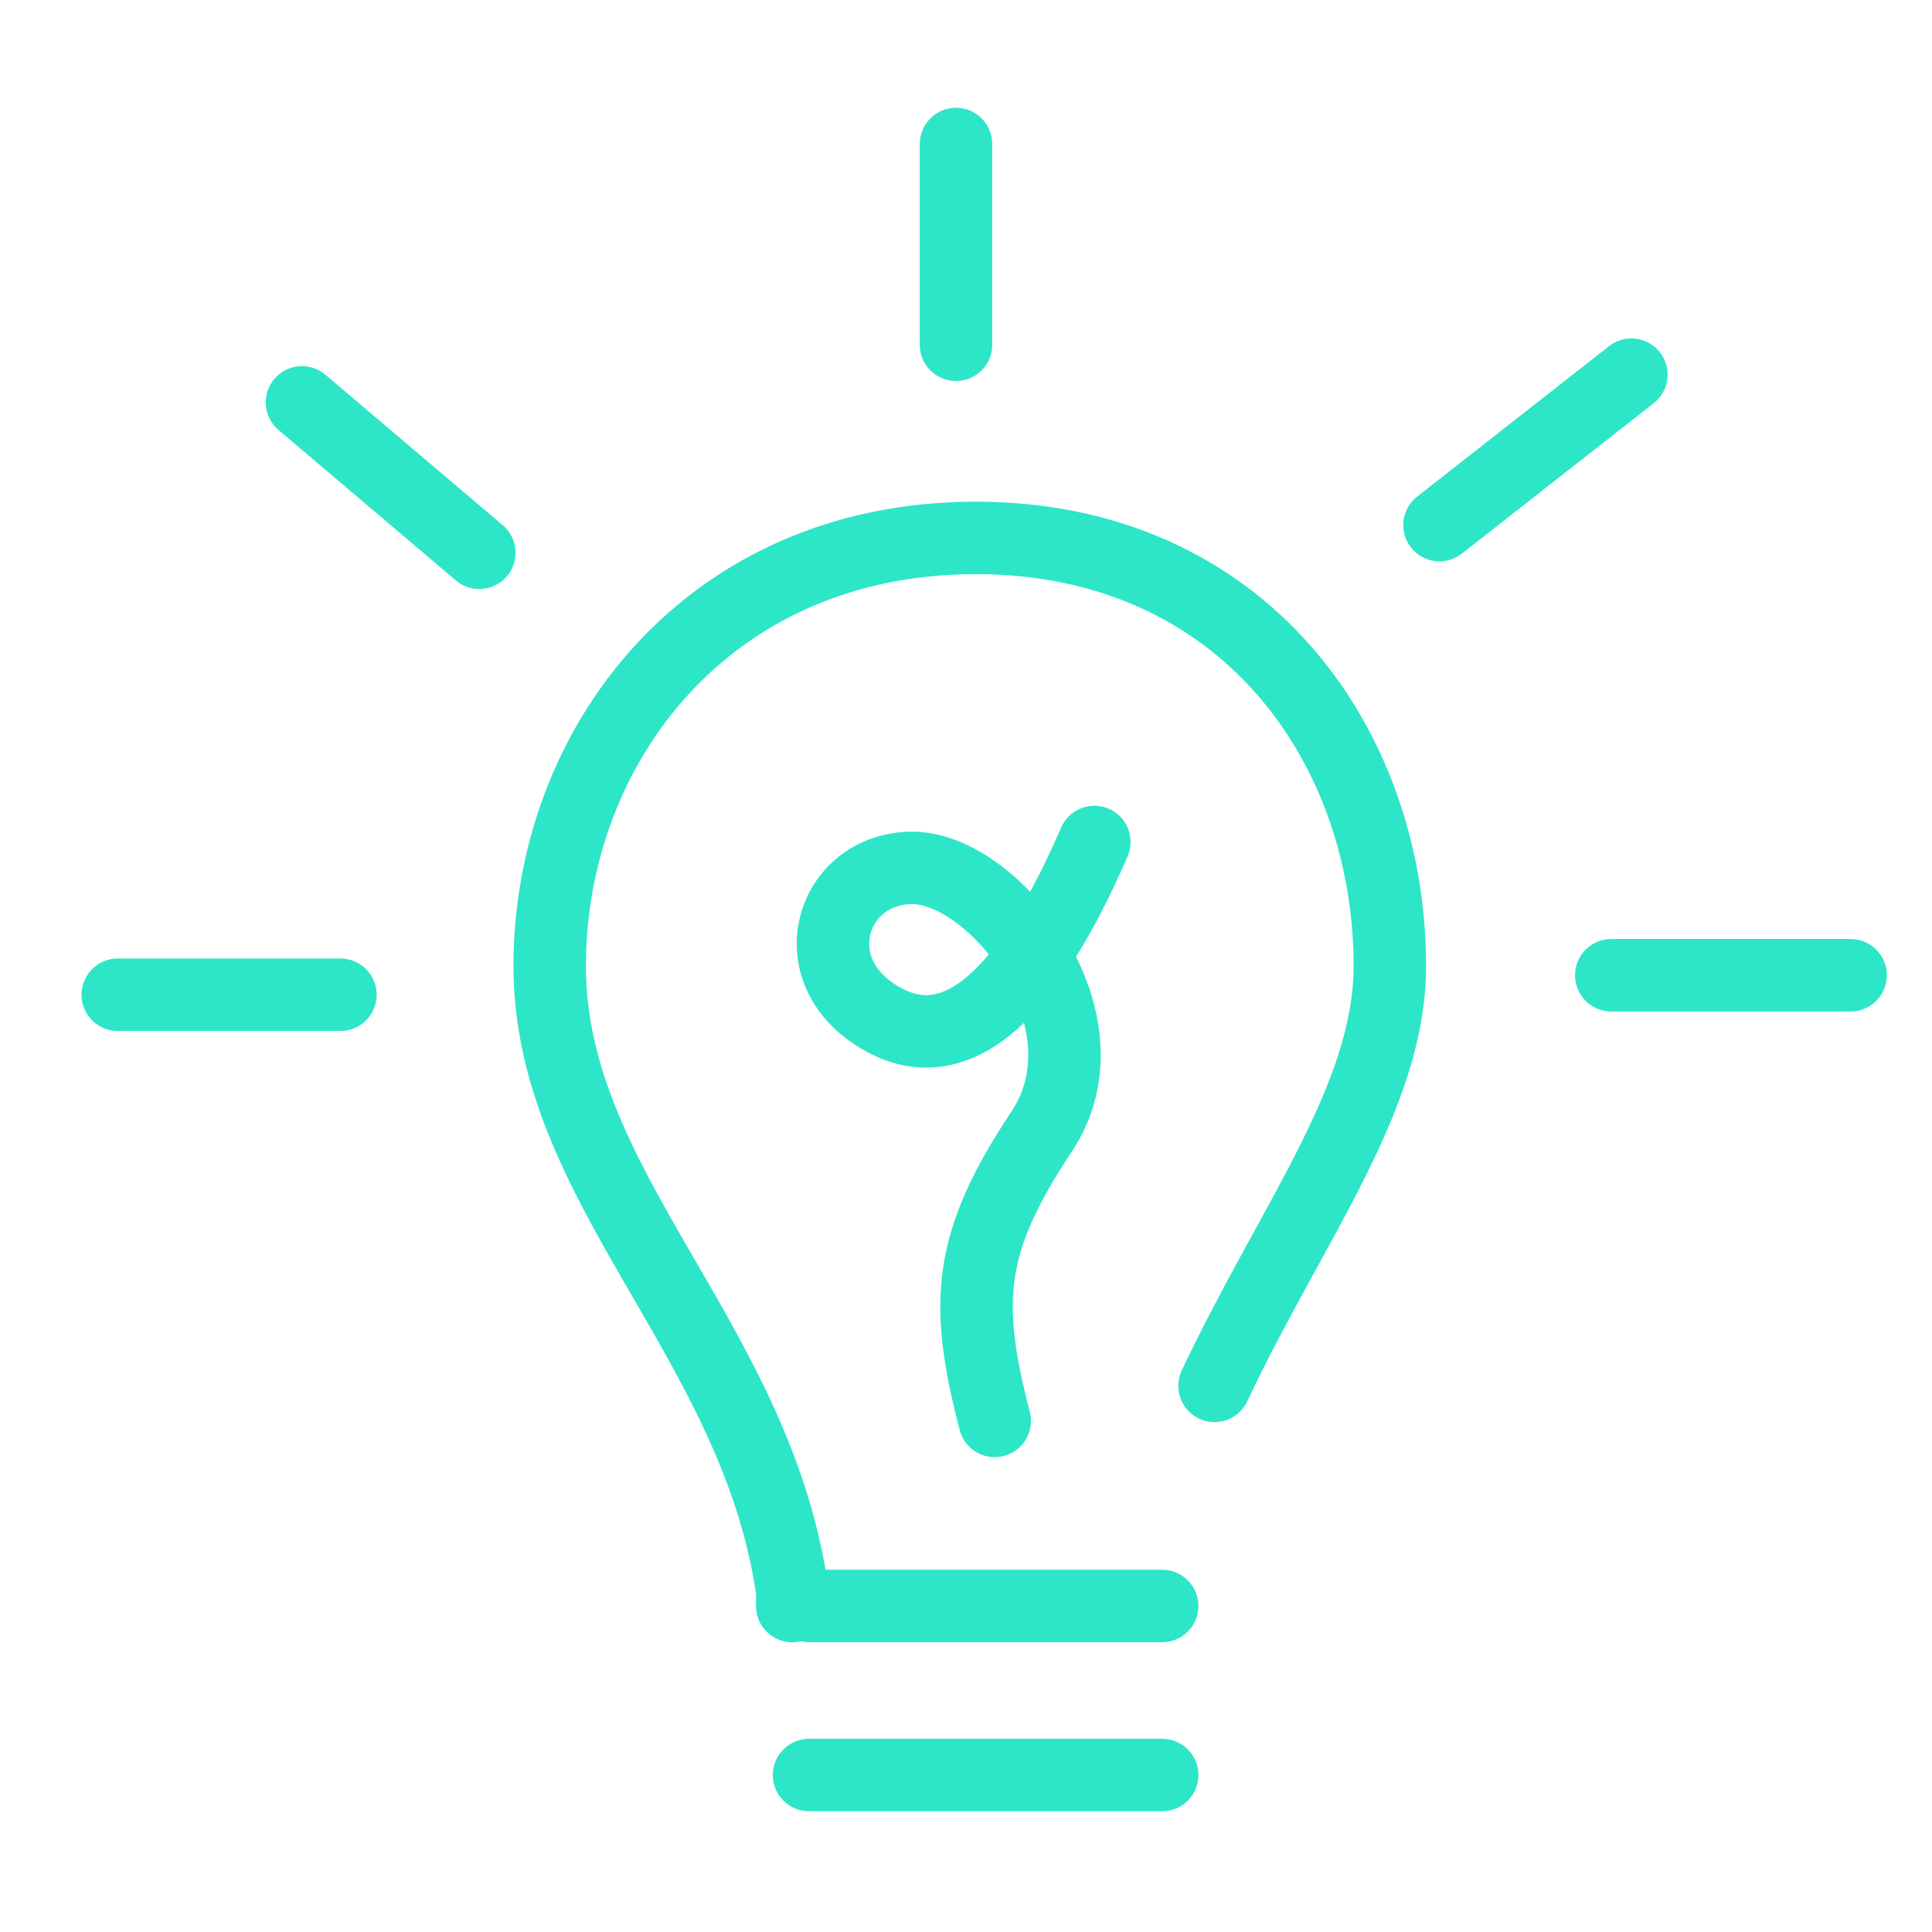 <svg xmlns="http://www.w3.org/2000/svg" width="80" height="80" viewBox="0 0 80 80">
    <g fill="none" fill-rule="evenodd" stroke="#2DE6C8" stroke-linecap="round" stroke-linejoin="round" stroke-width="3">
        <path d="M33.5 73.5h14.623M33.5 66.5h14.623M32.805 66.504c0-.278.01-.558-.03-.83C31.195 55.378 22.762 49.14 22.762 40s6.57-17.726 17.638-17.726c11.067 0 17.15 8.586 17.15 17.726 0 5.48-4.113 10.697-7.26 17.386M66.719 40.383h9.911M59.606 21.744l7.946-6.23M39.586 14.276V5.963M19.847 22.891l-7.343-6.23M14.097 41.19H4.875"/>
        <path d="M41.19 58.837c-1.287-4.941-1.1-7.403 1.943-11.986 3.044-4.583-1.943-10.914-5.353-10.914-3.411 0-4.778 4.41-1.11 6.33 3.668 1.922 6.645-2.786 8.645-7.402"/>
    </g>
</svg>

